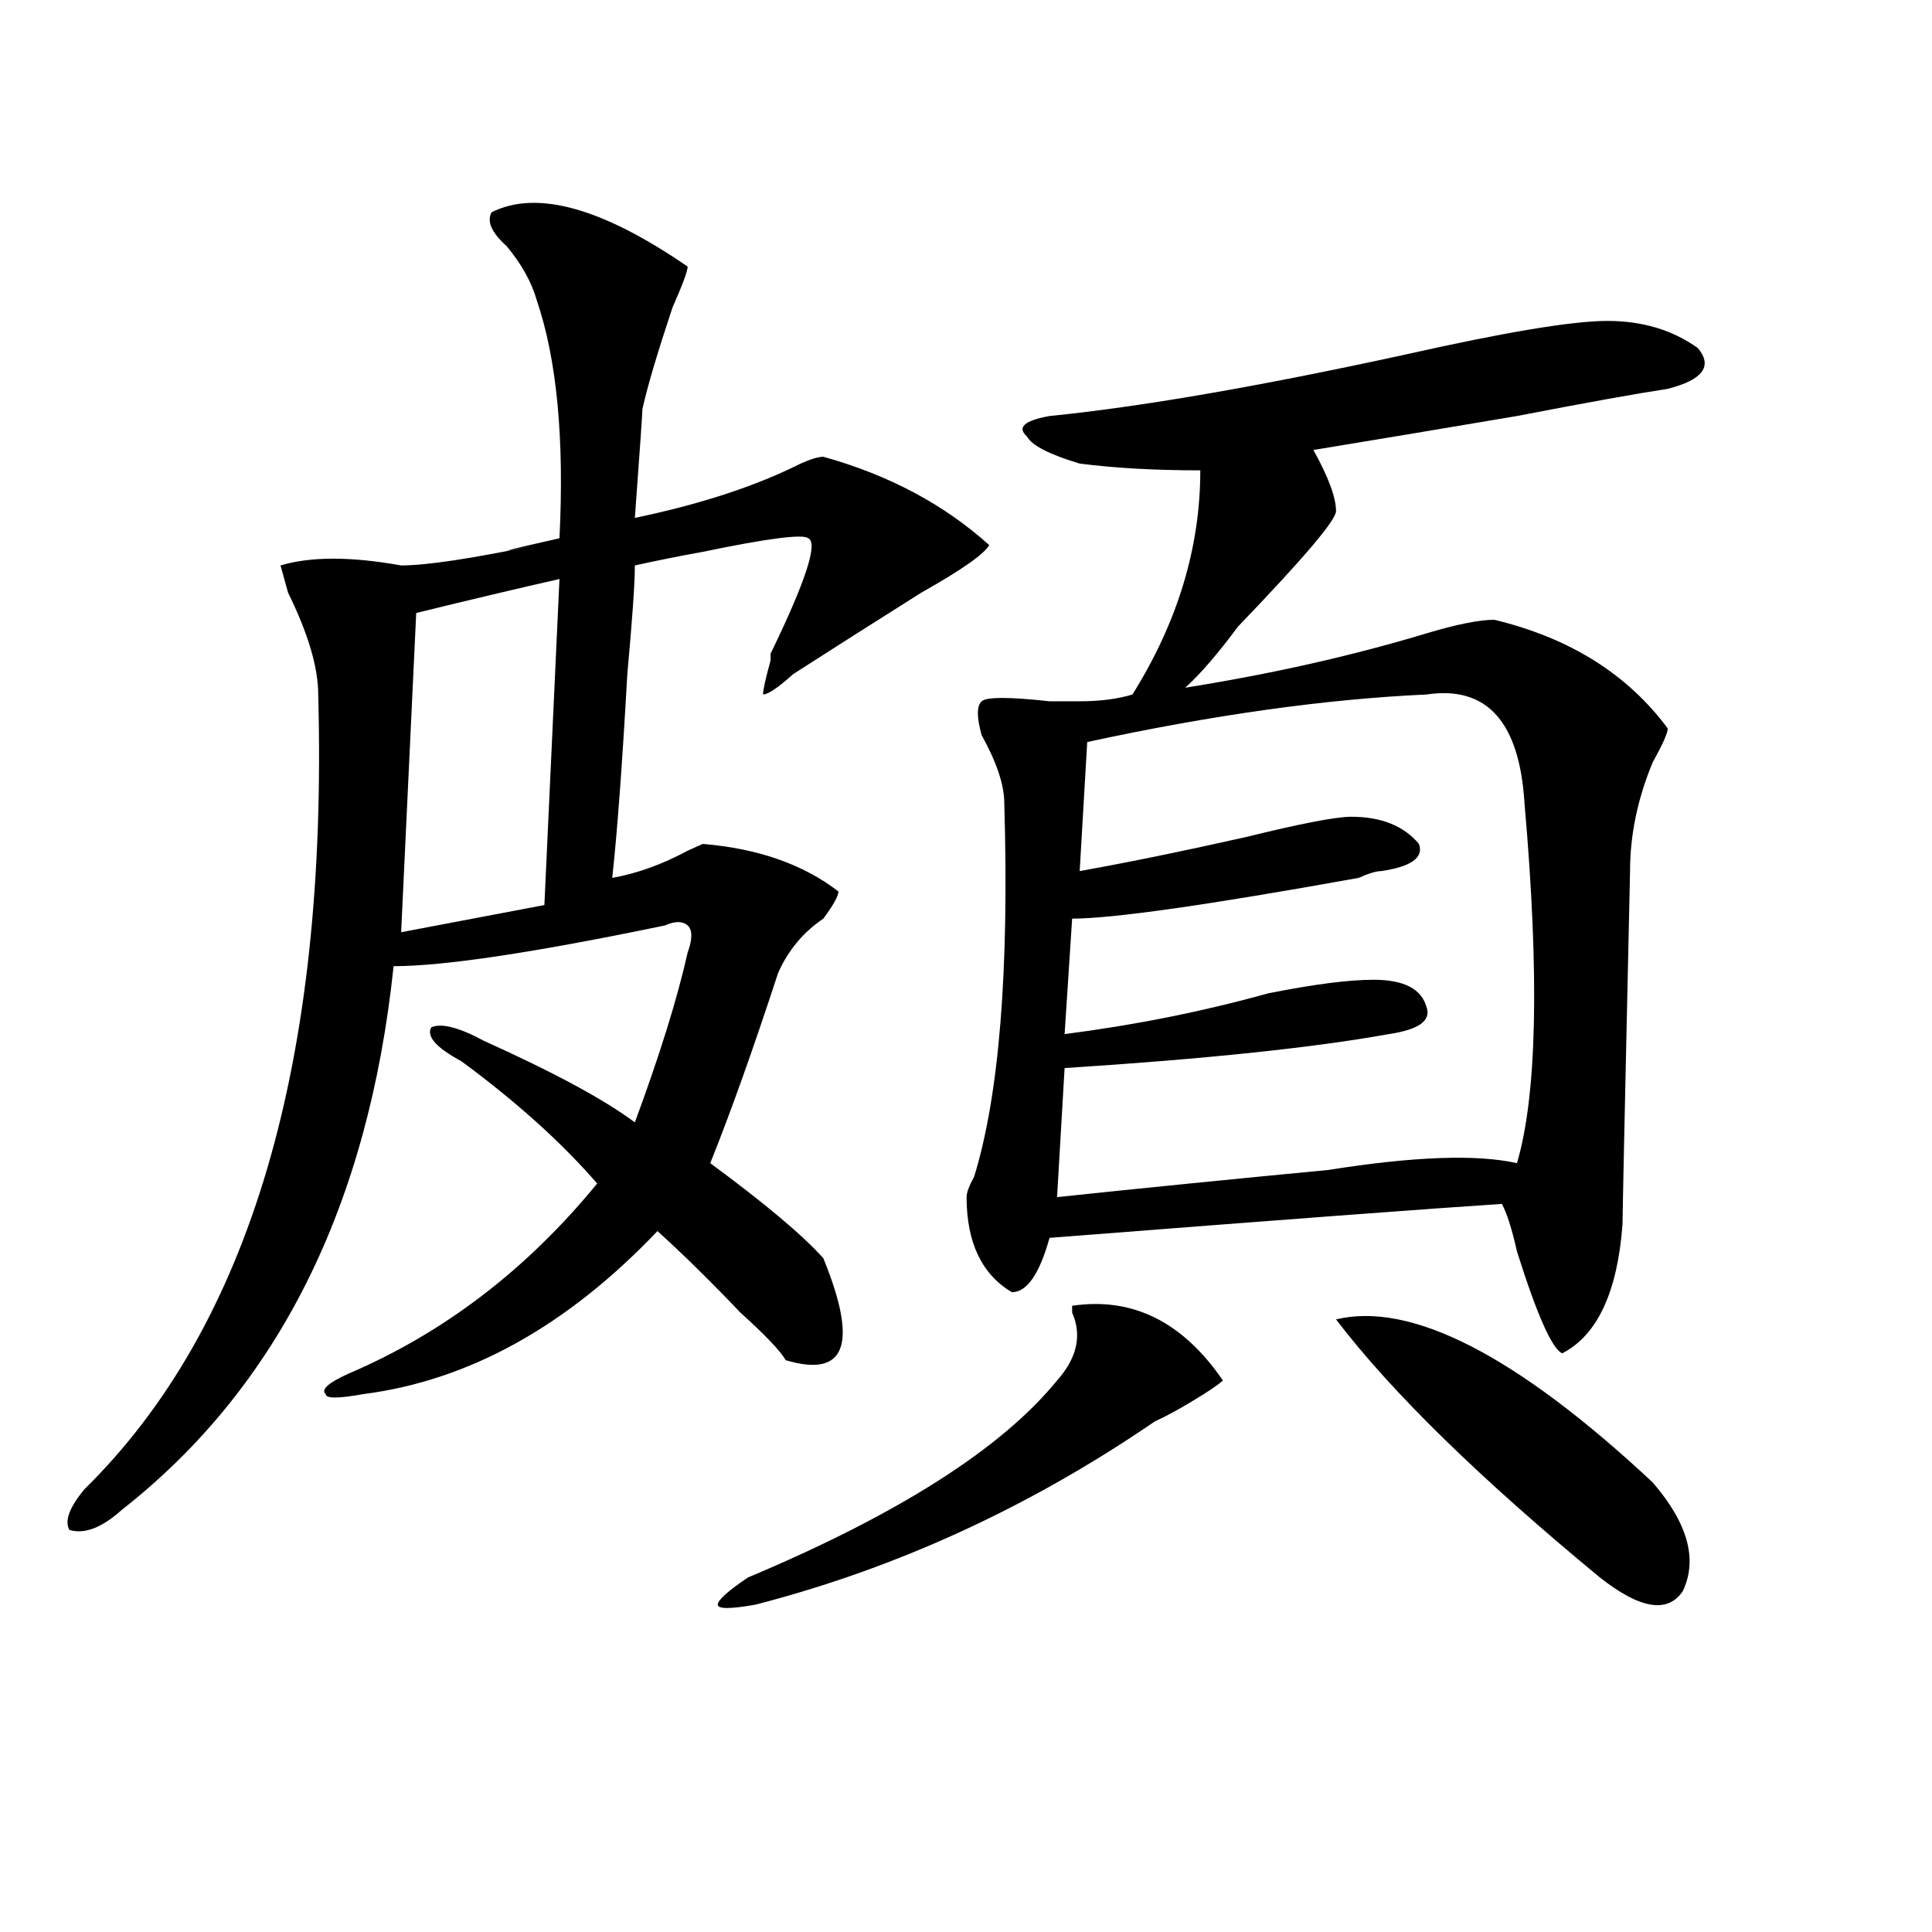 <?xml version="1.0" encoding="utf-8"?>
<!-- Generator: Adobe Illustrator 16.0.0, SVG Export Plug-In . SVG Version: 6.00 Build 0)  -->
<!DOCTYPE svg PUBLIC "-//W3C//DTD SVG 1.1//EN" "http://www.w3.org/Graphics/SVG/1.1/DTD/svg11.dtd">
<svg version="1.1" id="图层_1" xmlns="http://www.w3.org/2000/svg" xmlns:xlink="http://www.w3.org/1999/xlink" x="0px" y="0px"
	 width="1000px" height="1000px" viewBox="0 0 1000 1000" enable-background="new 0 0 1000 1000" xml:space="preserve">
<path d="M254.457,109.859c23.414-11.7,57.193-2.307,101.461,28.125c0,2.362-2.622,9.394-7.805,21.094
	c-7.805,23.456-13.049,41.034-15.609,52.734c0,2.362-1.342,21.094-3.902,56.25c33.779-7.031,62.438-16.369,85.852-28.125
	c5.183-2.307,9.085-3.516,11.707-3.516c33.779,9.394,62.438,24.609,85.852,45.703c-2.622,4.725-14.329,12.909-35.121,24.609
	c-26.036,16.425-48.17,30.487-66.34,42.188c-7.805,7.031-13.049,10.547-15.609,10.547c0-2.307,1.28-8.185,3.902-17.578v-3.516
	c18.17-37.463,24.694-57.403,19.512-59.766c-2.622-2.307-20.854,0-54.633,7.031c-13.049,2.362-24.756,4.725-35.121,7.031
	c0,9.394-1.342,28.125-3.902,56.25c-2.622,46.912-5.244,82.068-7.805,105.469c12.987-2.307,25.975-7.031,39.023-14.063l7.805-3.516
	c28.597,2.362,52.011,10.547,70.242,24.609c0,2.362-2.622,7.031-7.805,14.063c-10.427,7.031-18.231,16.425-23.414,28.125
	c-13.049,39.881-24.756,72.675-35.121,98.438c28.597,21.094,48.108,37.519,58.535,49.219c18.17,44.55,11.707,62.128-19.512,52.734
	c-2.622-4.669-10.427-12.854-23.414-24.609c-15.609-16.369-29.938-30.432-42.926-42.188
	c-46.828,49.219-97.559,77.344-152.191,84.375c-13.049,2.362-19.512,2.362-19.512,0c-2.622-2.307,1.28-5.822,11.707-10.547
	c49.389-21.094,92.314-53.888,128.777-98.438c-18.231-21.094-41.646-42.188-70.242-63.281
	c-13.049-7.031-18.231-12.854-15.609-17.578c5.183-2.307,14.268,0,27.316,7.031c36.401,16.425,62.438,30.487,78.047,42.188
	c12.987-35.156,22.072-64.435,27.316-87.891c2.561-7.031,2.561-11.7,0-14.063c-2.622-2.307-6.524-2.307-11.707,0
	c-67.682,14.063-114.51,21.094-140.484,21.094C190.678,624.35,143.85,718.063,63.242,781.344
	c-10.427,9.394-19.512,12.909-27.316,10.547c-2.622-4.669,0-11.7,7.805-21.094c85.852-84.375,126.155-221.484,120.973-411.328
	c0-14.063-5.244-31.641-15.609-52.734l-3.902-14.063c15.609-4.669,36.401-4.669,62.438,0c12.987,0,36.401-3.516,70.242-10.547
	c-23.414,4.725-19.512,3.516,11.707-3.516c2.561-51.525-1.342-92.56-11.707-123.047c-2.622-9.338-7.805-18.731-15.609-28.125
	C254.457,120.406,251.835,114.584,254.457,109.859z M289.578,299.703c-20.854,4.725-45.548,10.547-74.145,17.578l-7.805,165.234
	l74.145-14.063L289.578,299.703z M632.984,714.547c-2.622,2.362-7.805,5.878-15.609,10.547c-7.805,4.725-14.329,8.24-19.512,10.547
	c-65.06,44.55-134.021,76.135-206.824,94.922c-13.049,2.307-19.512,2.307-19.512,0c0-2.362,5.183-7.031,15.609-14.063
	c78.047-32.794,131.338-66.797,159.996-101.953c10.365-11.7,12.987-23.4,7.805-35.156v-3.516
	C586.156,671.206,612.131,684.115,632.984,714.547z M832.004,166.109c18.17,0,33.779,4.725,46.828,14.063
	c7.805,9.394,2.561,16.425-15.609,21.094c-15.609,2.362-41.646,7.031-78.047,14.063c-41.646,7.031-76.767,12.909-105.363,17.578
	c7.805,14.063,11.707,24.609,11.707,31.641c0,4.725-16.951,24.609-50.73,59.766c-10.427,14.063-19.512,24.609-27.316,31.641
	c44.206-7.031,85.852-16.369,124.875-28.125c15.609-4.669,27.316-7.031,35.121-7.031c39.023,9.394,68.9,28.125,89.754,56.25
	c0,2.362-2.622,8.24-7.805,17.578c-7.805,18.787-11.707,37.519-11.707,56.25c-2.622,117.225-3.902,178.144-3.902,182.813
	c-2.622,35.156-13.049,57.459-31.219,66.797c-5.244-2.307-13.049-19.885-23.414-52.734c-2.622-11.7-5.244-19.885-7.805-24.609
	c-36.463,2.362-114.51,8.24-234.141,17.578c-5.244,18.787-11.707,28.125-19.512,28.125c-15.609-9.338-23.414-25.763-23.414-49.219
	c0-2.307,1.28-5.822,3.902-10.547c12.987-42.188,18.17-106.622,15.609-193.359c0-9.338-3.902-21.094-11.707-35.156
	c-2.622-9.338-2.622-15.216,0-17.578c2.561-2.307,14.268-2.307,35.121,0c7.805,0,12.987,0,15.609,0
	c10.365,0,19.512-1.153,27.316-3.516c23.414-37.463,35.121-76.135,35.121-116.016c-23.414,0-44.268-1.153-62.438-3.516
	c-15.609-4.669-24.756-9.338-27.316-14.063c-5.244-4.669-1.342-8.185,11.707-10.547c46.828-4.669,107.924-15.216,183.41-31.641
	C778.651,171.987,813.772,166.109,832.004,166.109z M738.348,359.469c-52.072,2.362-110.607,10.547-175.605,24.609l-3.902,66.797
	c25.975-4.669,54.633-10.547,85.852-17.578c28.597-7.031,46.828-10.547,54.633-10.547c15.609,0,27.316,4.725,35.121,14.063
	c2.561,7.031-3.902,11.756-19.512,14.063c-2.622,0-6.524,1.209-11.707,3.516c-78.047,14.063-127.497,21.094-148.289,21.094
	l-3.902,59.766c36.401-4.669,71.522-11.7,105.363-21.094c23.414-4.669,41.584-7.031,54.633-7.031
	c15.609,0,24.694,4.725,27.316,14.063c2.561,7.031-3.902,11.756-19.512,14.063c-39.023,7.031-94.998,12.909-167.801,17.578
	l-3.902,66.797c44.206-4.669,91.034-9.338,140.484-14.063c44.206-7.031,76.705-8.185,97.559-3.516
	c10.365-35.156,11.707-97.229,3.902-186.328C786.456,373.531,769.566,354.8,738.348,359.469z M691.52,682.906
	c39.023-9.338,93.656,18.787,163.898,84.375c18.17,21.094,23.414,39.825,15.609,56.25c-7.805,11.7-22.134,9.338-42.926-7.031
	C765.664,764.975,720.116,720.425,691.52,682.906z"/>
</svg>
